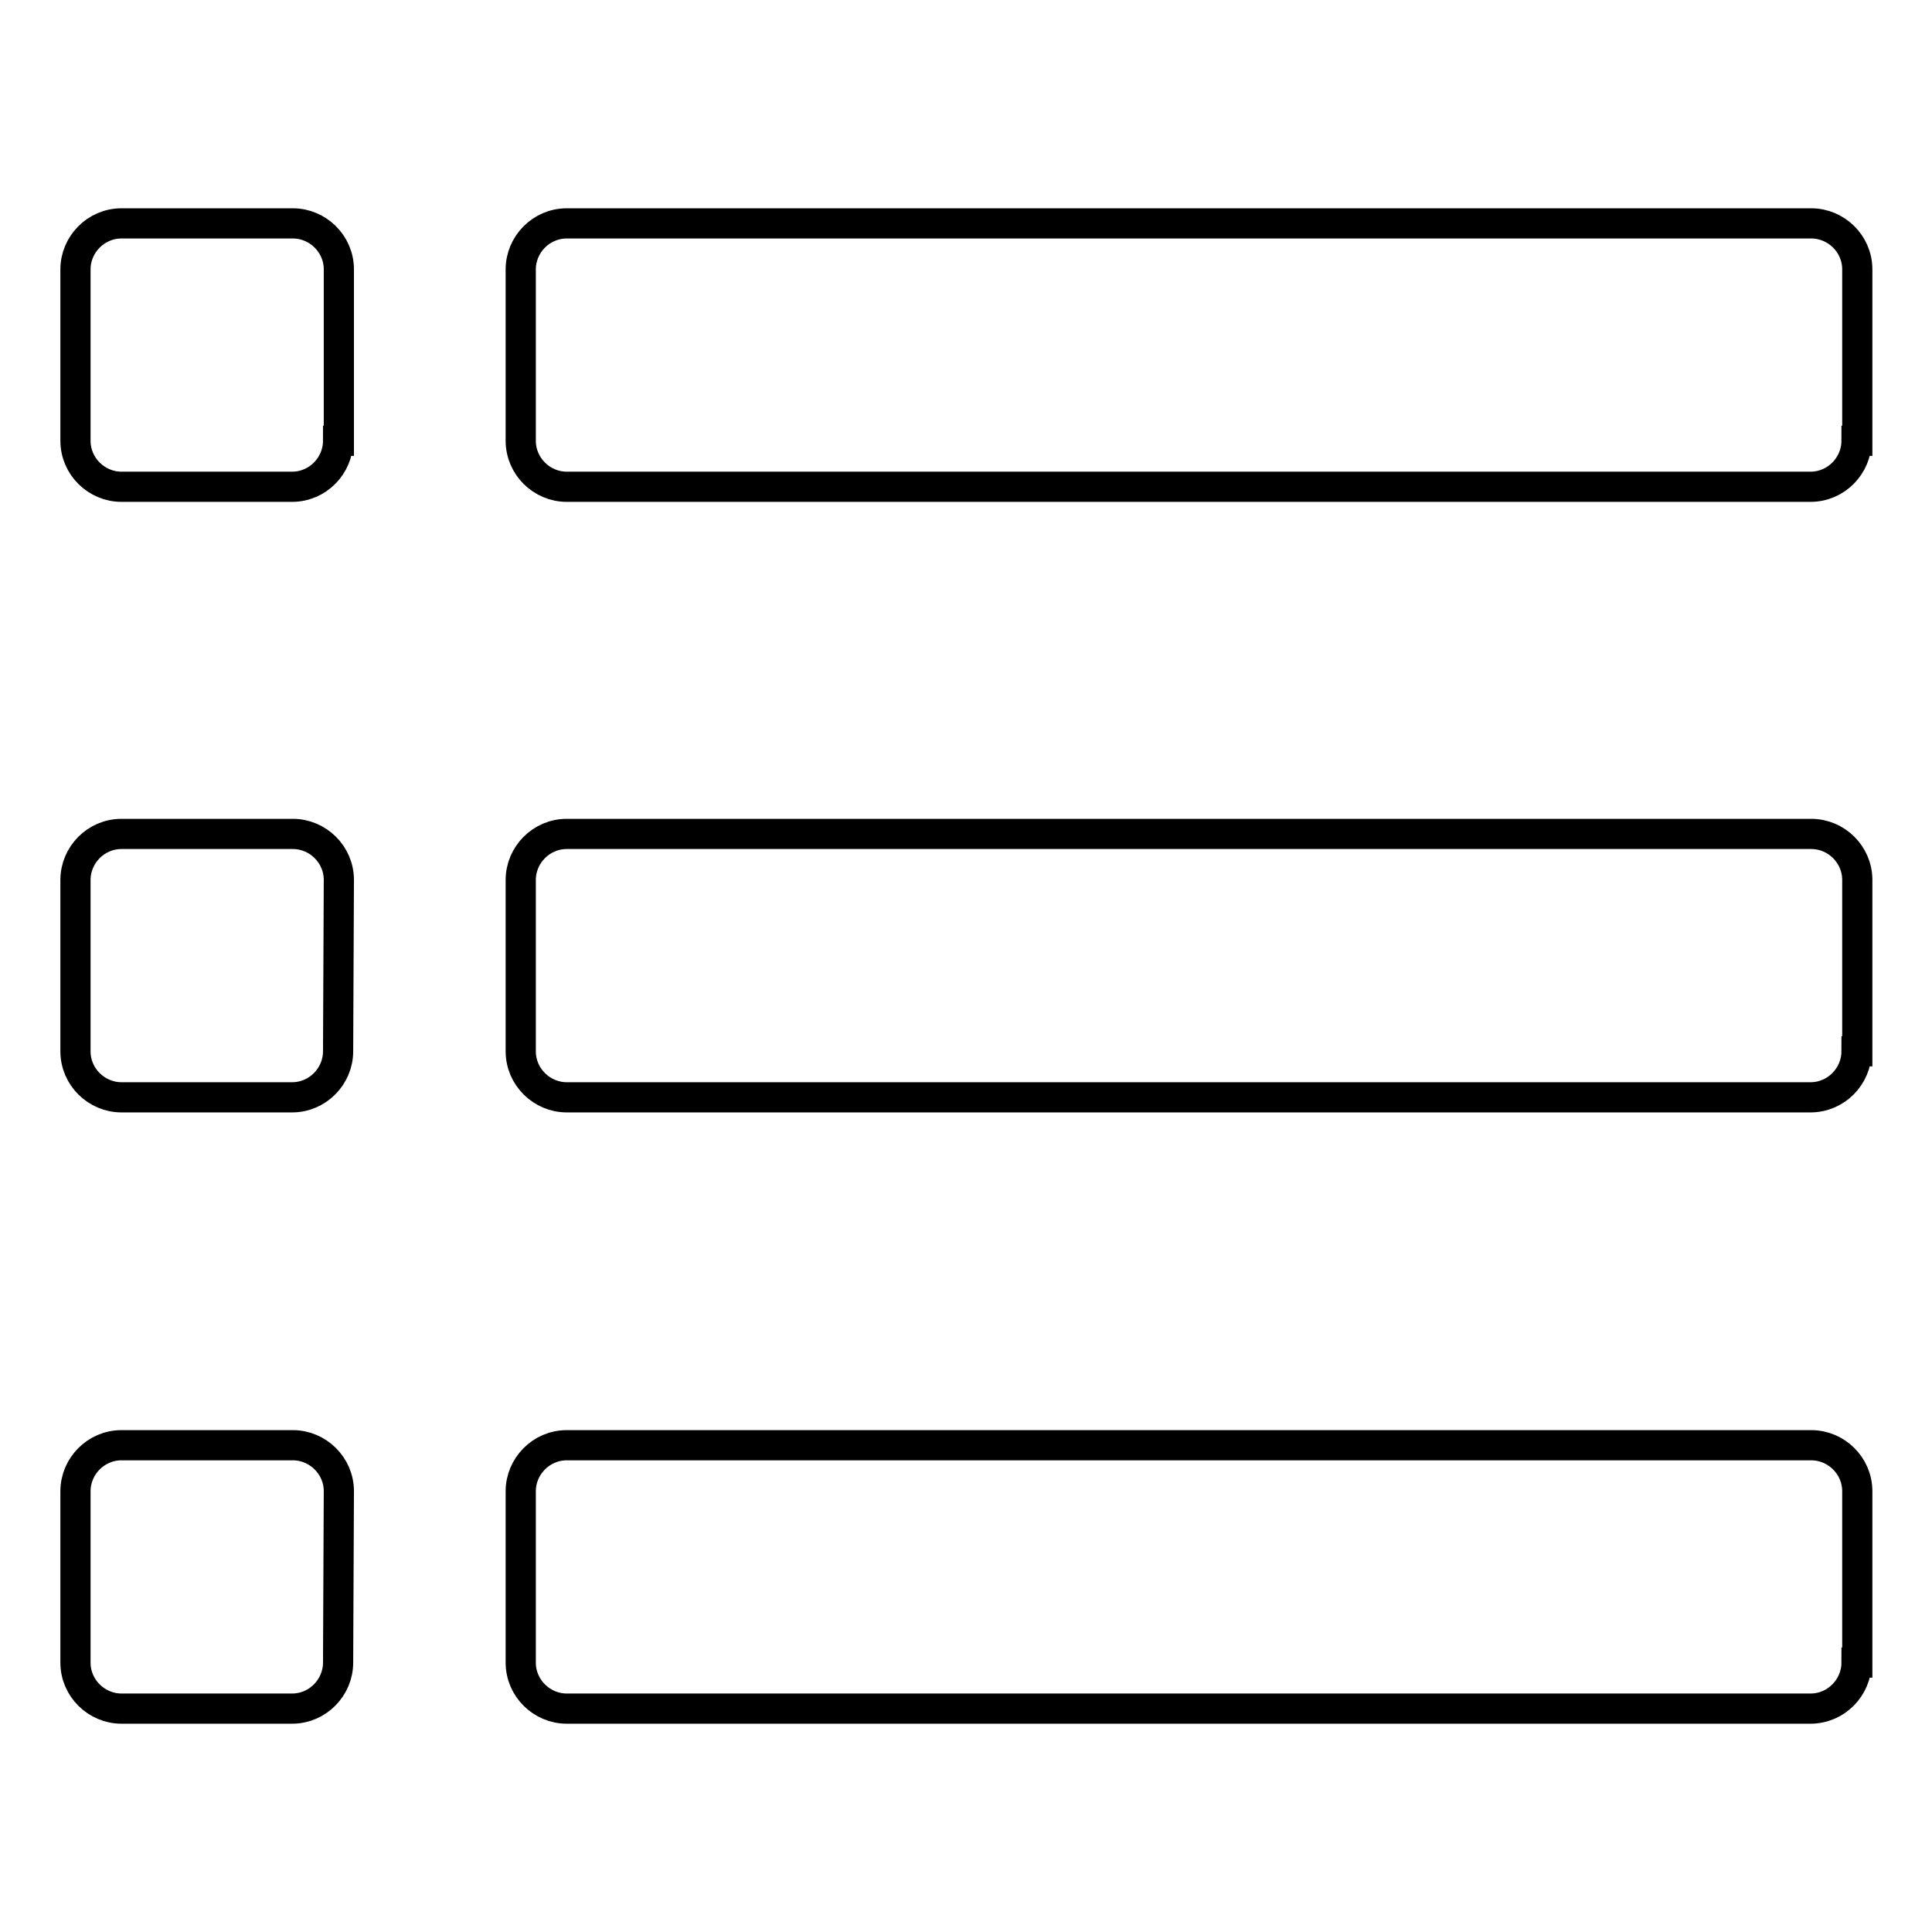 <?xml version="1.0" encoding="utf-8"?>
<!-- Svg Vector Icons : http://www.onlinewebfonts.com/icon -->
<!DOCTYPE svg PUBLIC "-//W3C//DTD SVG 1.1//EN" "http://www.w3.org/Graphics/SVG/1.1/DTD/svg11.dtd">
<svg version="1.1" xmlns="http://www.w3.org/2000/svg" xmlns:xlink="http://www.w3.org/1999/xlink" x="0px" y="0px" viewBox="0 0 256 256" enable-background="new 0 0 256 256" xml:space="preserve">
<g> <path stroke-width="4" fill-opacity="0" stroke="#000000"  d="M44.8,58.4c0,3.3-2.7,6.1-6.1,6.1H16.1c-3.3,0-6.1-2.7-6.1-6.1V35.7c0-3.3,2.7-6.1,6.1-6.1h22.7 c3.3,0,6.1,2.7,6.1,6.1V58.4z M246,58.4c0,3.3-2.7,6.1-6.1,6.1H75.1c-3.3,0-6.1-2.7-6.1-6.1V35.7c0-3.3,2.7-6.1,6.1-6.1h164.9 c3.3,0,6.1,2.7,6.1,6.1V58.4L246,58.4z M44.8,139.3c0,3.3-2.7,6.1-6.1,6.1H16.1c-3.3,0-6.1-2.7-6.1-6.1v-22.7 c0-3.3,2.7-6.1,6.1-6.1h22.7c3.3,0,6.1,2.7,6.1,6.1L44.8,139.3L44.8,139.3z M246,139.3c0,3.3-2.7,6.1-6.1,6.1H75.1 c-3.3,0-6.1-2.7-6.1-6.1v-22.7c0-3.3,2.7-6.1,6.1-6.1h164.9c3.3,0,6.1,2.7,6.1,6.1V139.3L246,139.3z M44.8,220.3 c0,3.3-2.7,6.1-6.1,6.1H16.1c-3.3,0-6.1-2.7-6.1-6.1v-22.7c0-3.3,2.7-6.1,6.1-6.1h22.7c3.3,0,6.1,2.7,6.1,6.1L44.8,220.3 L44.8,220.3z M246,220.3c0,3.3-2.7,6.1-6.1,6.1H75.1c-3.3,0-6.1-2.7-6.1-6.1v-22.7c0-3.3,2.7-6.1,6.1-6.1h164.9 c3.3,0,6.1,2.7,6.1,6.1V220.3L246,220.3z"/></g>
</svg>
